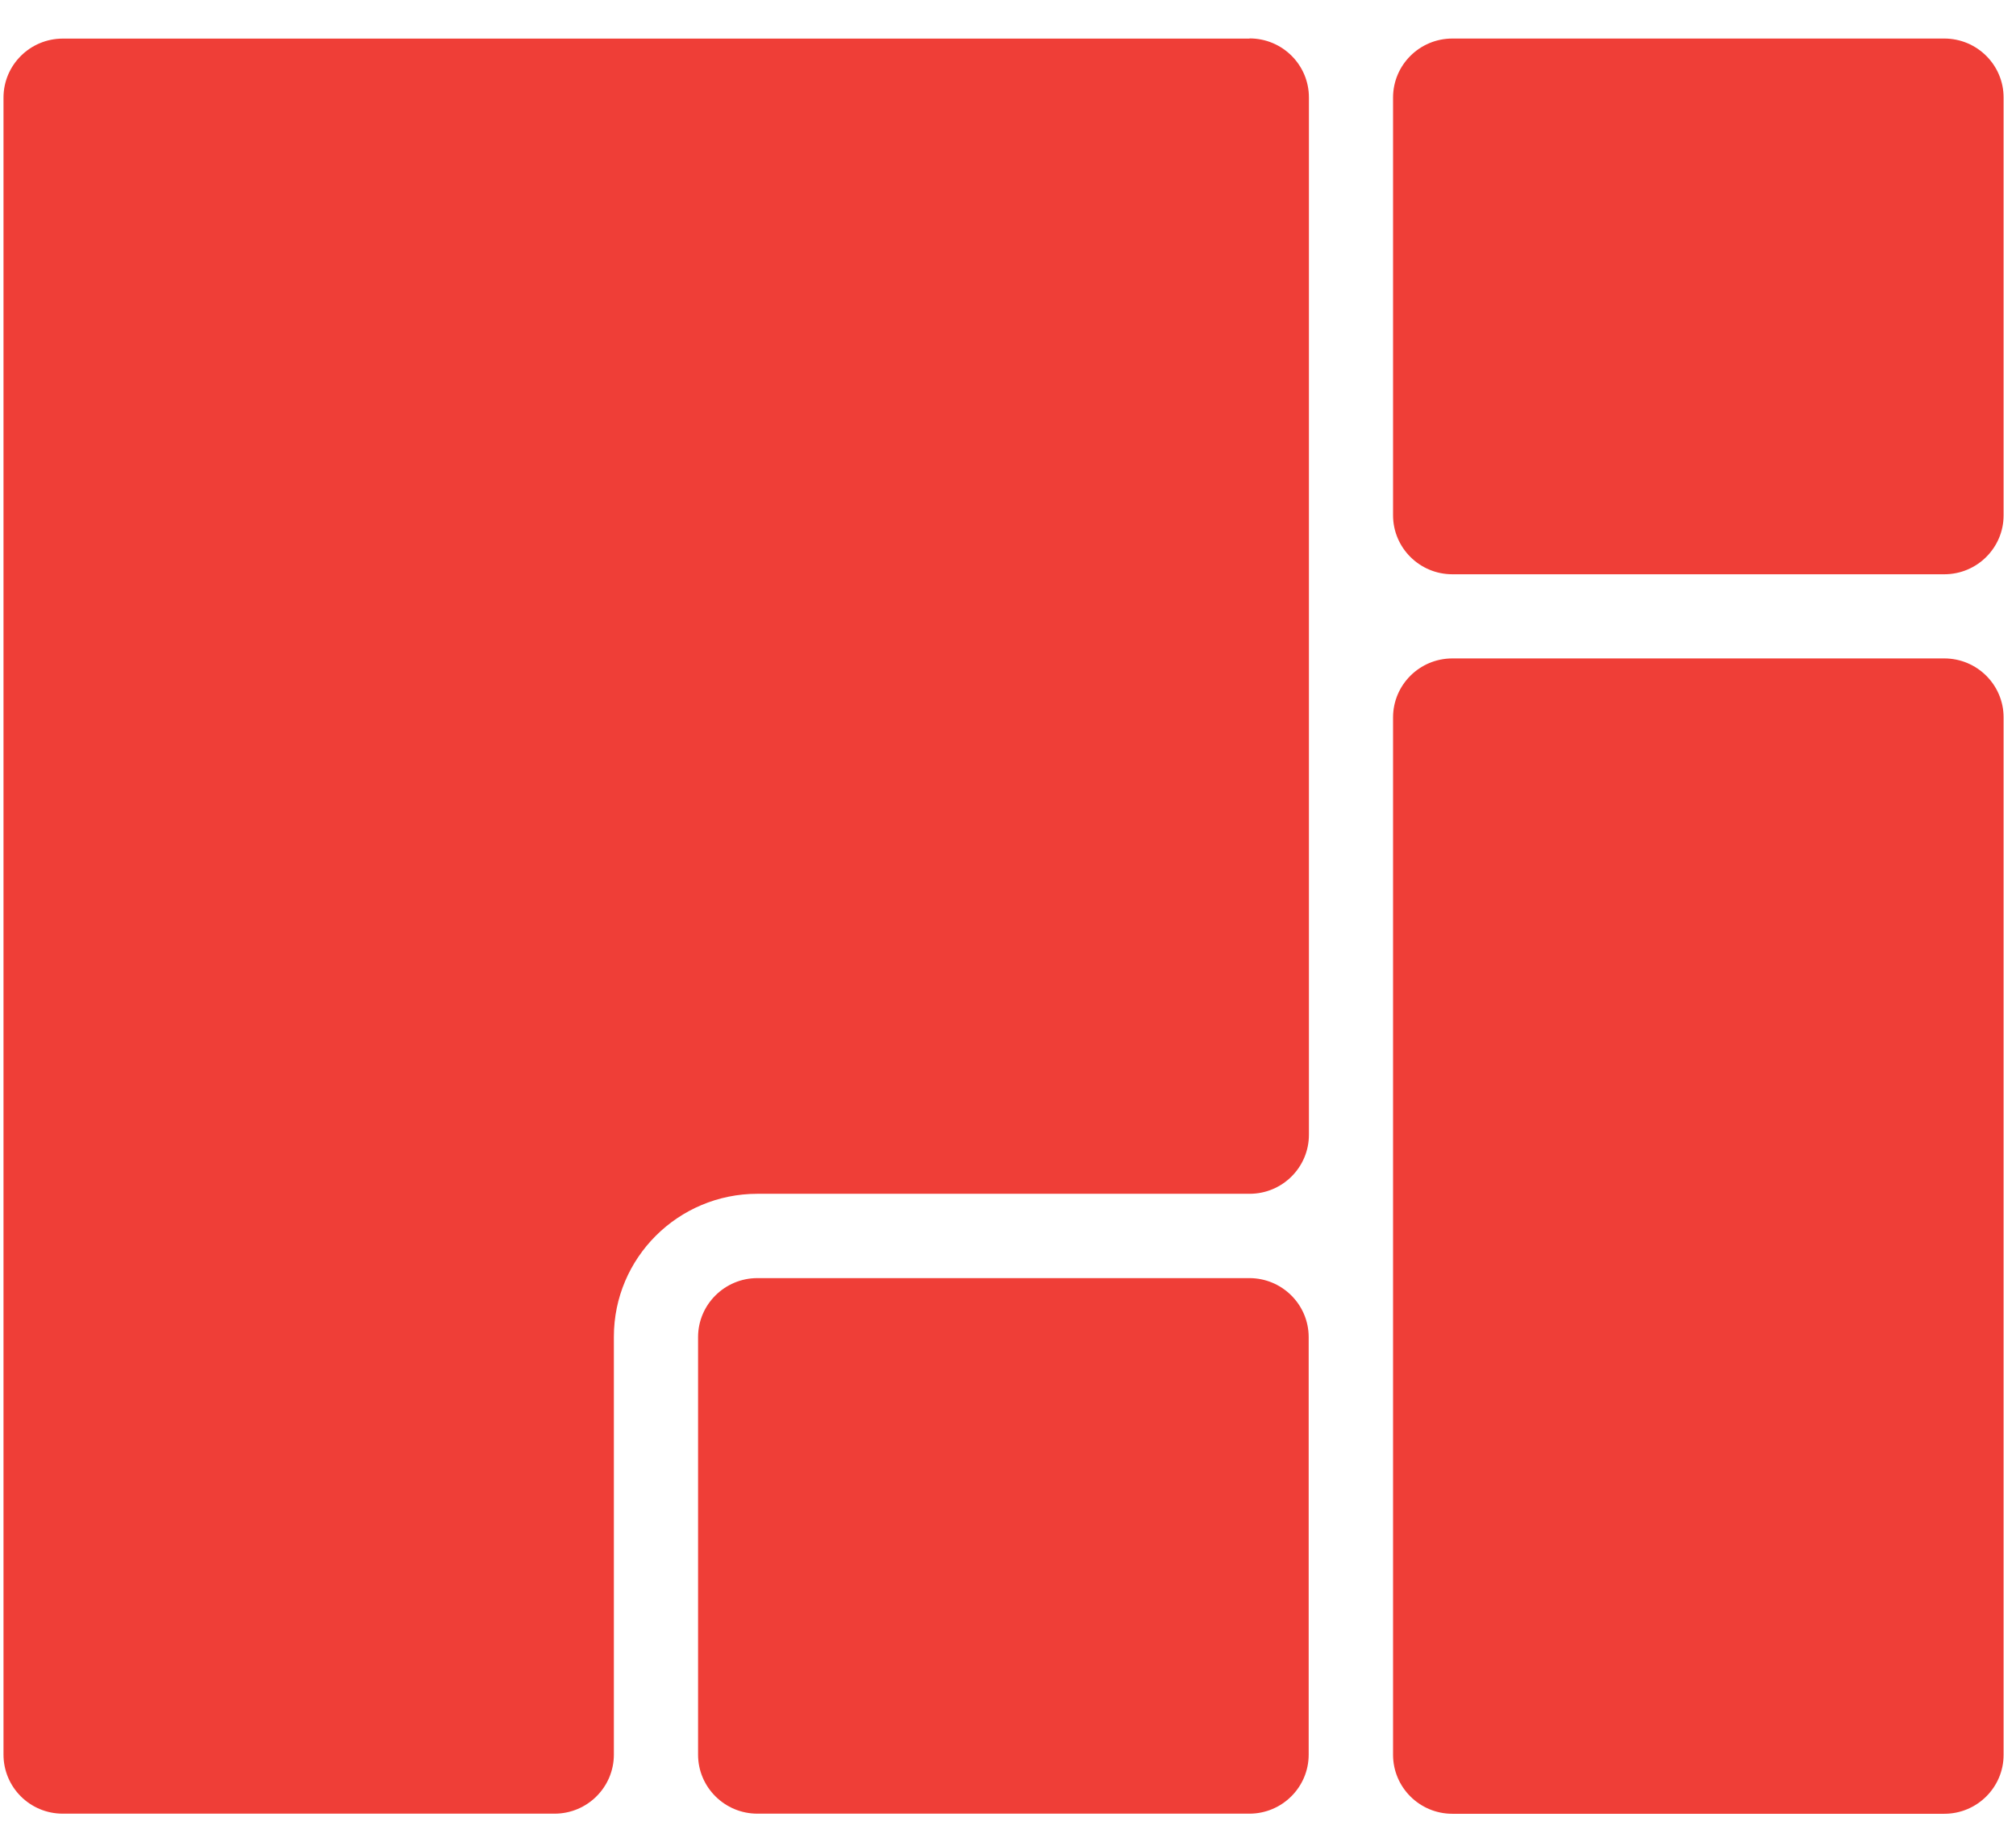 <svg width="34" height="31" viewBox="0 0 34 31" fill="none" xmlns="http://www.w3.org/2000/svg">
<path d="M32.791 0.65H24.494C23.942 0.65 23.494 1.096 23.494 1.645V8.689C23.494 9.238 23.942 9.684 24.494 9.684H32.791C33.343 9.684 33.791 9.238 33.791 8.689V1.645C33.791 1.096 33.343 0.65 32.791 0.65Z" fill="#EF3E37"/>
<path d="M21.071 21.553H12.773C12.222 21.553 11.773 21.999 11.773 22.548V29.589C11.773 30.138 12.222 30.584 12.773 30.584H21.071C21.622 30.584 22.071 30.138 22.071 29.589V22.548C22.071 21.999 21.622 21.553 21.071 21.553Z" fill="#EF3E37"/>
<path d="M21.072 0.651H1.059C0.507 0.651 0.059 1.097 0.059 1.646V29.588C0.059 30.137 0.504 30.584 1.059 30.584H9.353C9.905 30.584 10.353 30.137 10.353 29.588V22.542C10.353 21.212 11.435 20.131 12.775 20.131H21.075C21.627 20.131 22.075 19.685 22.075 19.136V1.643C22.075 1.094 21.627 0.648 21.075 0.648" fill="#EF3E37"/>
<path d="M32.791 11.103H24.494C23.942 11.103 23.494 11.549 23.494 12.098V29.591C23.494 30.14 23.942 30.586 24.494 30.586H32.791C33.343 30.586 33.791 30.14 33.791 29.591V12.098C33.791 11.549 33.343 11.103 32.791 11.103Z" fill="#EF3E37"/>
</svg>
